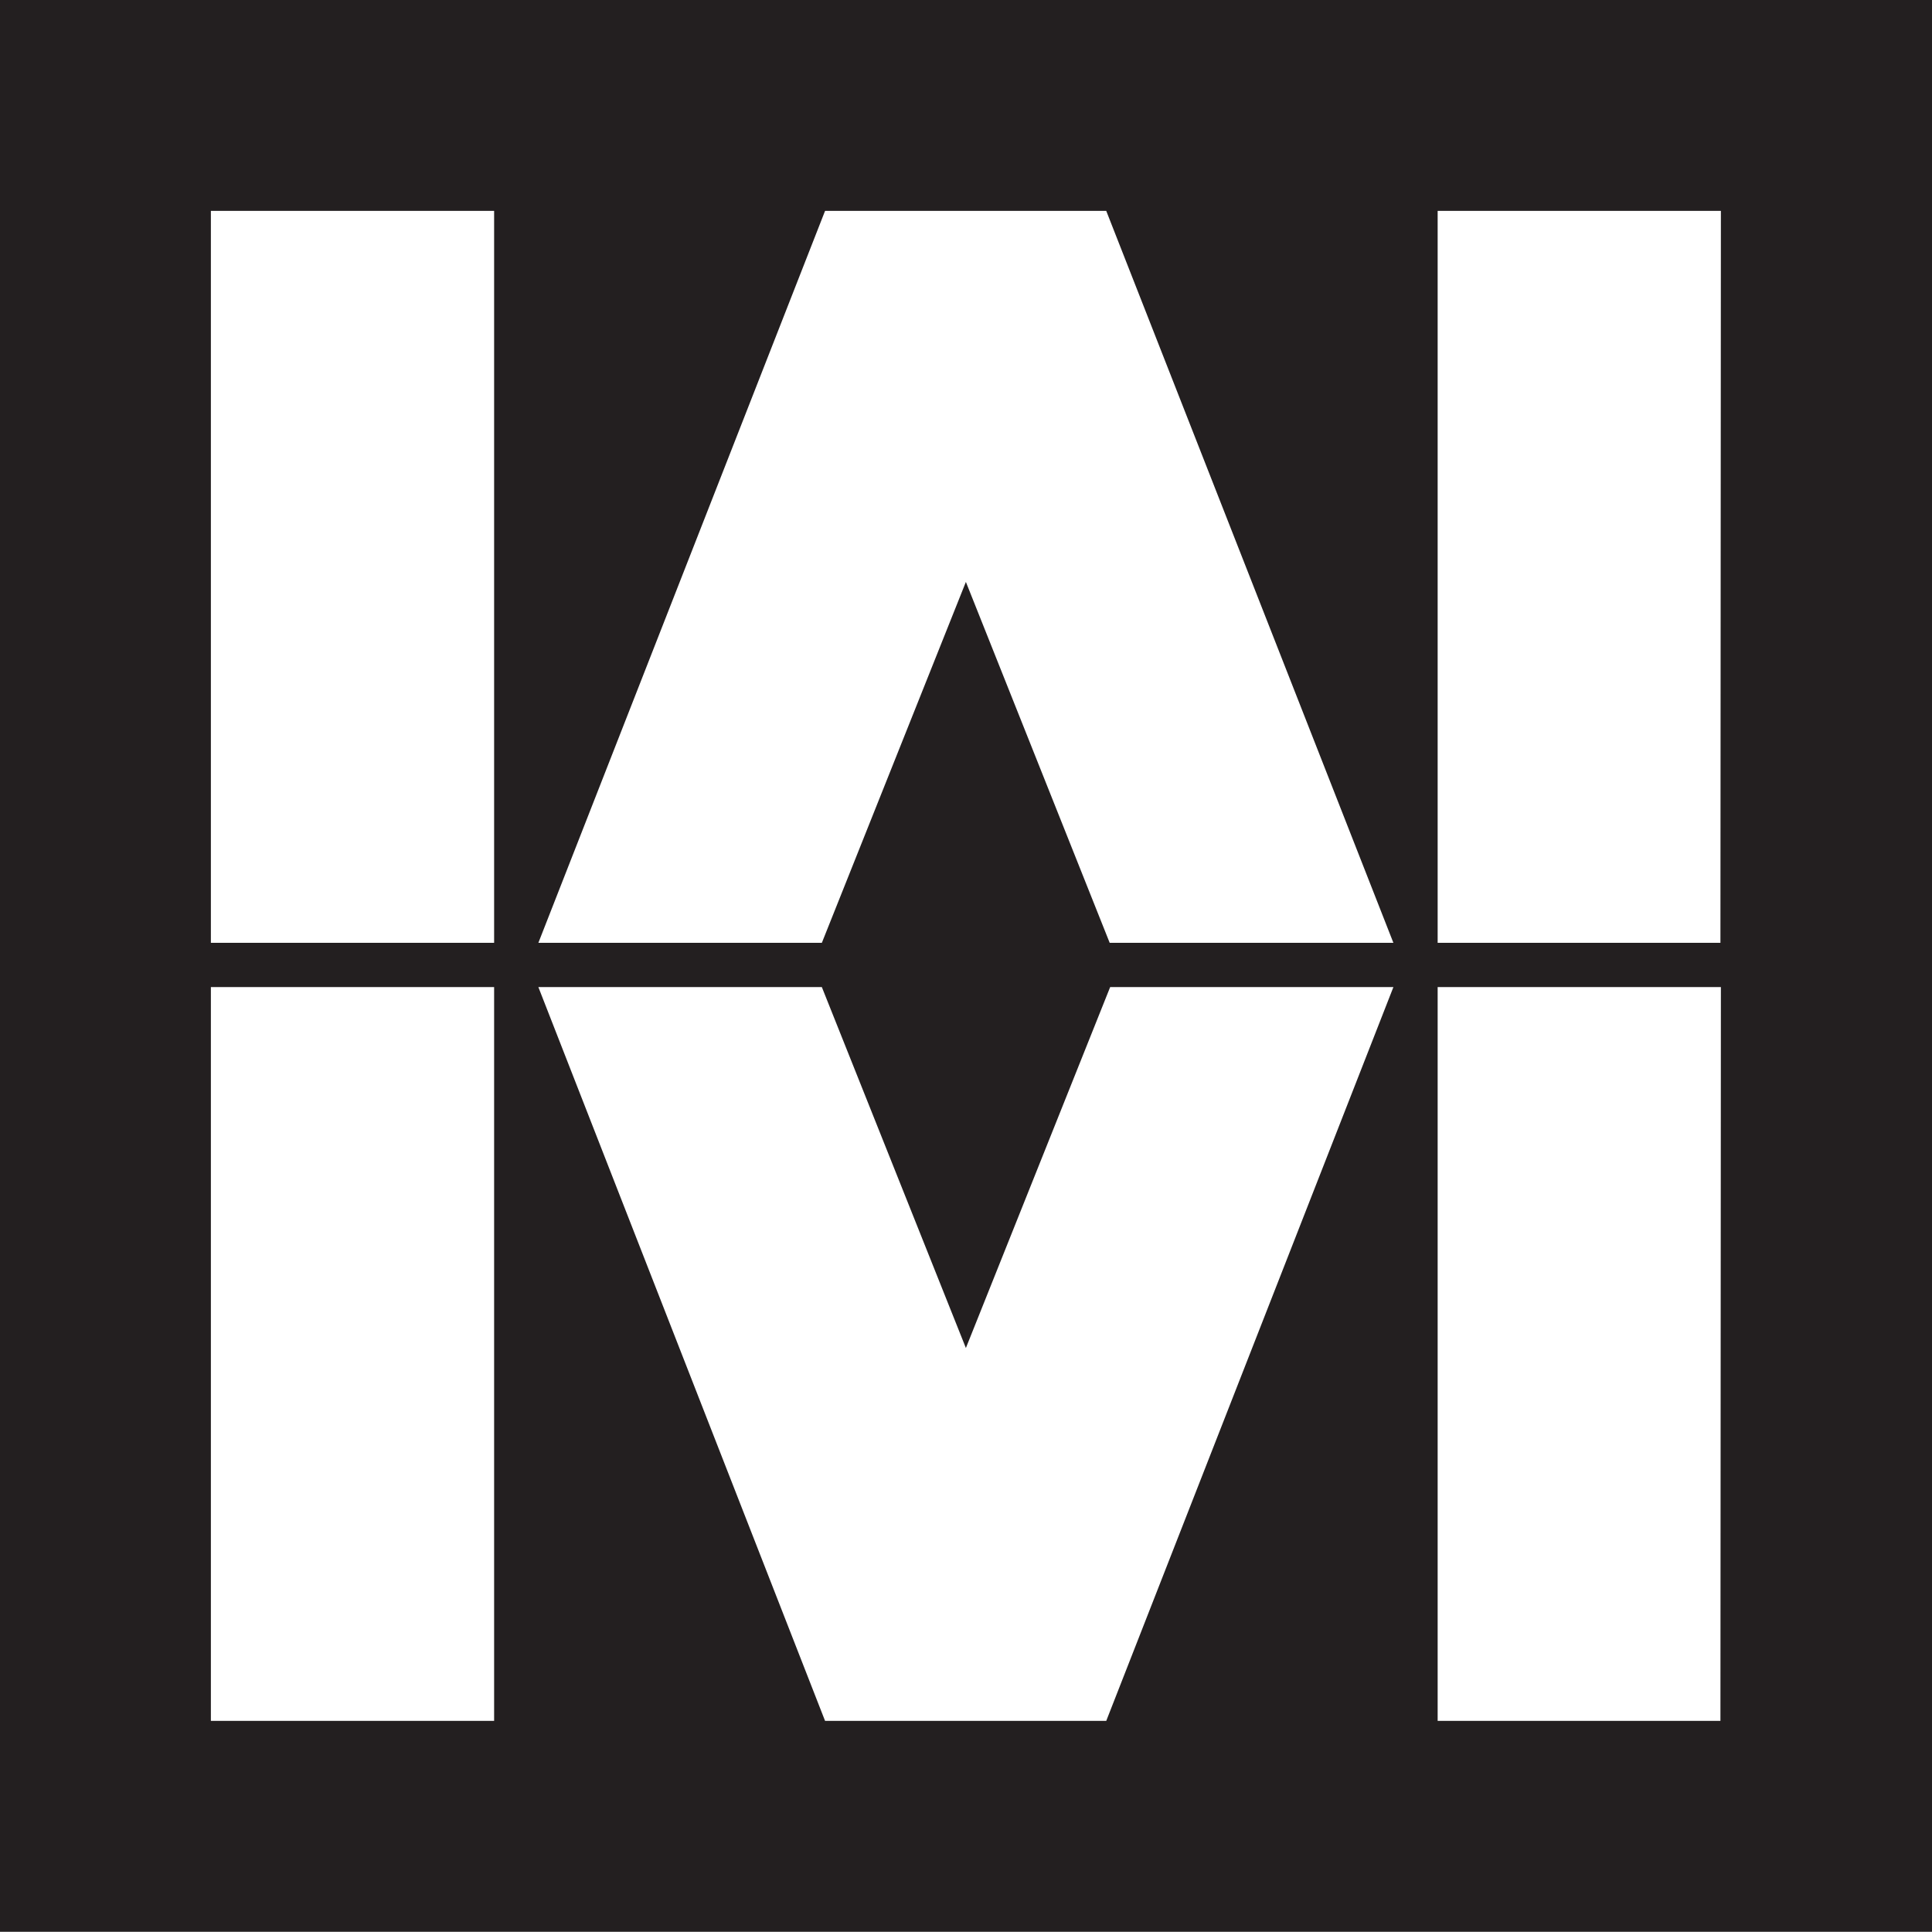 <svg xmlns="http://www.w3.org/2000/svg" viewBox="0 0 83.83 83.82"><defs><style>.cls-1{fill:#231f20;}</style></defs><g id="Layer_2" data-name="Layer 2"><g id="Layer_1-2" data-name="Layer 1"><path class="cls-1" d="M0,0V83.82H83.83V0ZM21.44,74.67H9.15V42.83H21.44Zm0-33.76H9.15V9.15H21.44ZM48,74.67H35.8L23.36,42.83h12.3l6.25,15.66,6.26-15.66H60.46Zm.15-33.76L41.91,25.25,35.66,40.91H23.36L35.8,9.15H48L60.46,40.91Zm26.5,33.76H62.38V42.83H74.67Zm0-33.76H62.38V9.15H74.67Z"/></g></g></svg>